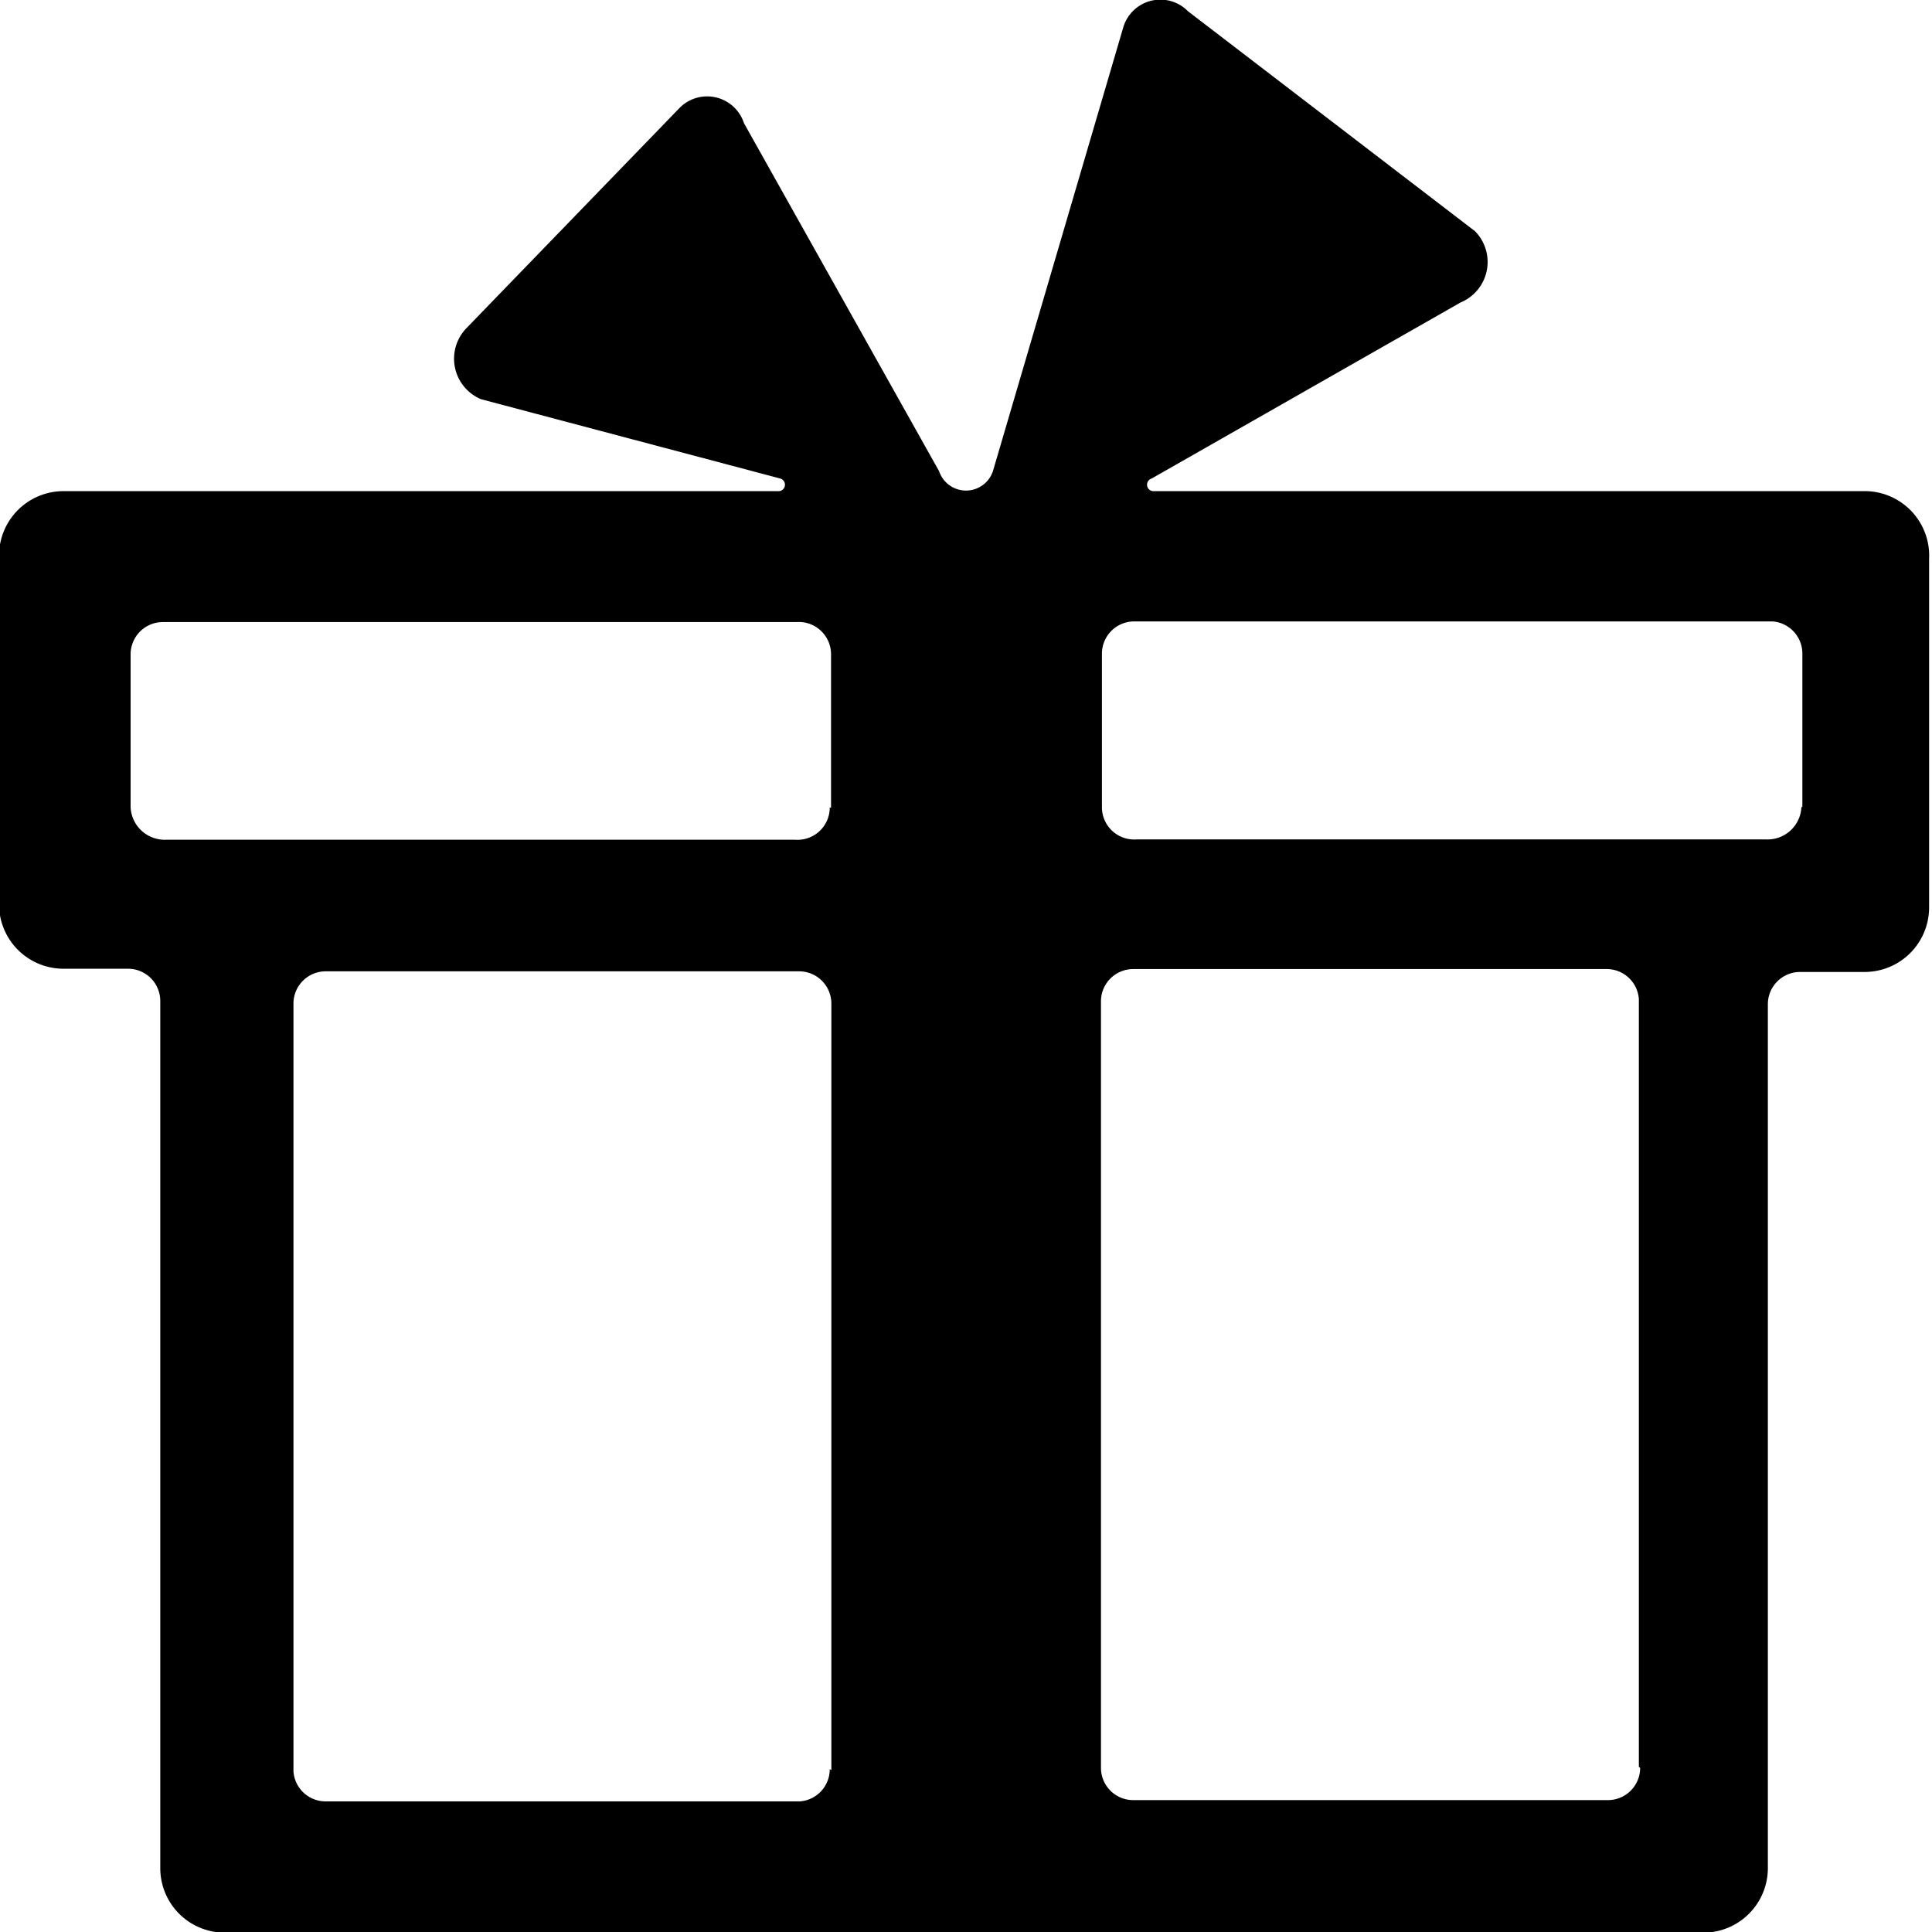 <svg id="icon" xmlns="http://www.w3.org/2000/svg" viewBox="0 0 59.91 59.91"><title>Векторный смарт-объект</title><path d="M627.91,1785.3H605.82a0.2,0.2,0,0,1-.08-0.39l9.58-5.46a1.36,1.36,0,0,0,.45-2.21l-8.9-6.82a1.2,1.2,0,0,0-2,.47l-4.05,13.79a0.88,0.88,0,0,1-1.67,0l-6.05-10.79a1.2,1.2,0,0,0-2-.47l-6.6,6.82a1.36,1.36,0,0,0,.45,2.21l9.28,2.46a0.2,0.2,0,0,1-.08.39H572a2,2,0,0,0-2,2v10.81a2,2,0,0,0,2,2h2a1,1,0,0,1,1,1V1828a2,2,0,0,0,2,2h45.85a2,2,0,0,0,2-2v-26.79a1,1,0,0,1,1-1h2a2,2,0,0,0,2-2v-10.81A2,2,0,0,0,627.91,1785.3Zm-32.15,39.63a1,1,0,0,1-.93,1h-14.7a1,1,0,0,1-1-.93v-23.81a1,1,0,0,1,1-1h14.68a1,1,0,0,1,1,1v23.77Zm0-29.82a1,1,0,0,1-1.07,1H575.17a1.06,1.06,0,0,1-1.09-1v-4.75a1,1,0,0,1,1-1h19.65a1,1,0,0,1,1.07,1v4.76Zm25.13,29.78a1,1,0,0,1-1,1H605.17a1,1,0,0,1-1-1v-23.77a1,1,0,0,1,1-1h14.68a1,1,0,0,1,1,.93v23.81Zm5-29.79a1.05,1.05,0,0,1-1.09,1H605.27a1,1,0,0,1-1.07-1v-4.76a1,1,0,0,1,1-1H625a1,1,0,0,1,.92,1v4.75Z" transform="translate(-570.03 -1770.07)"/></svg>